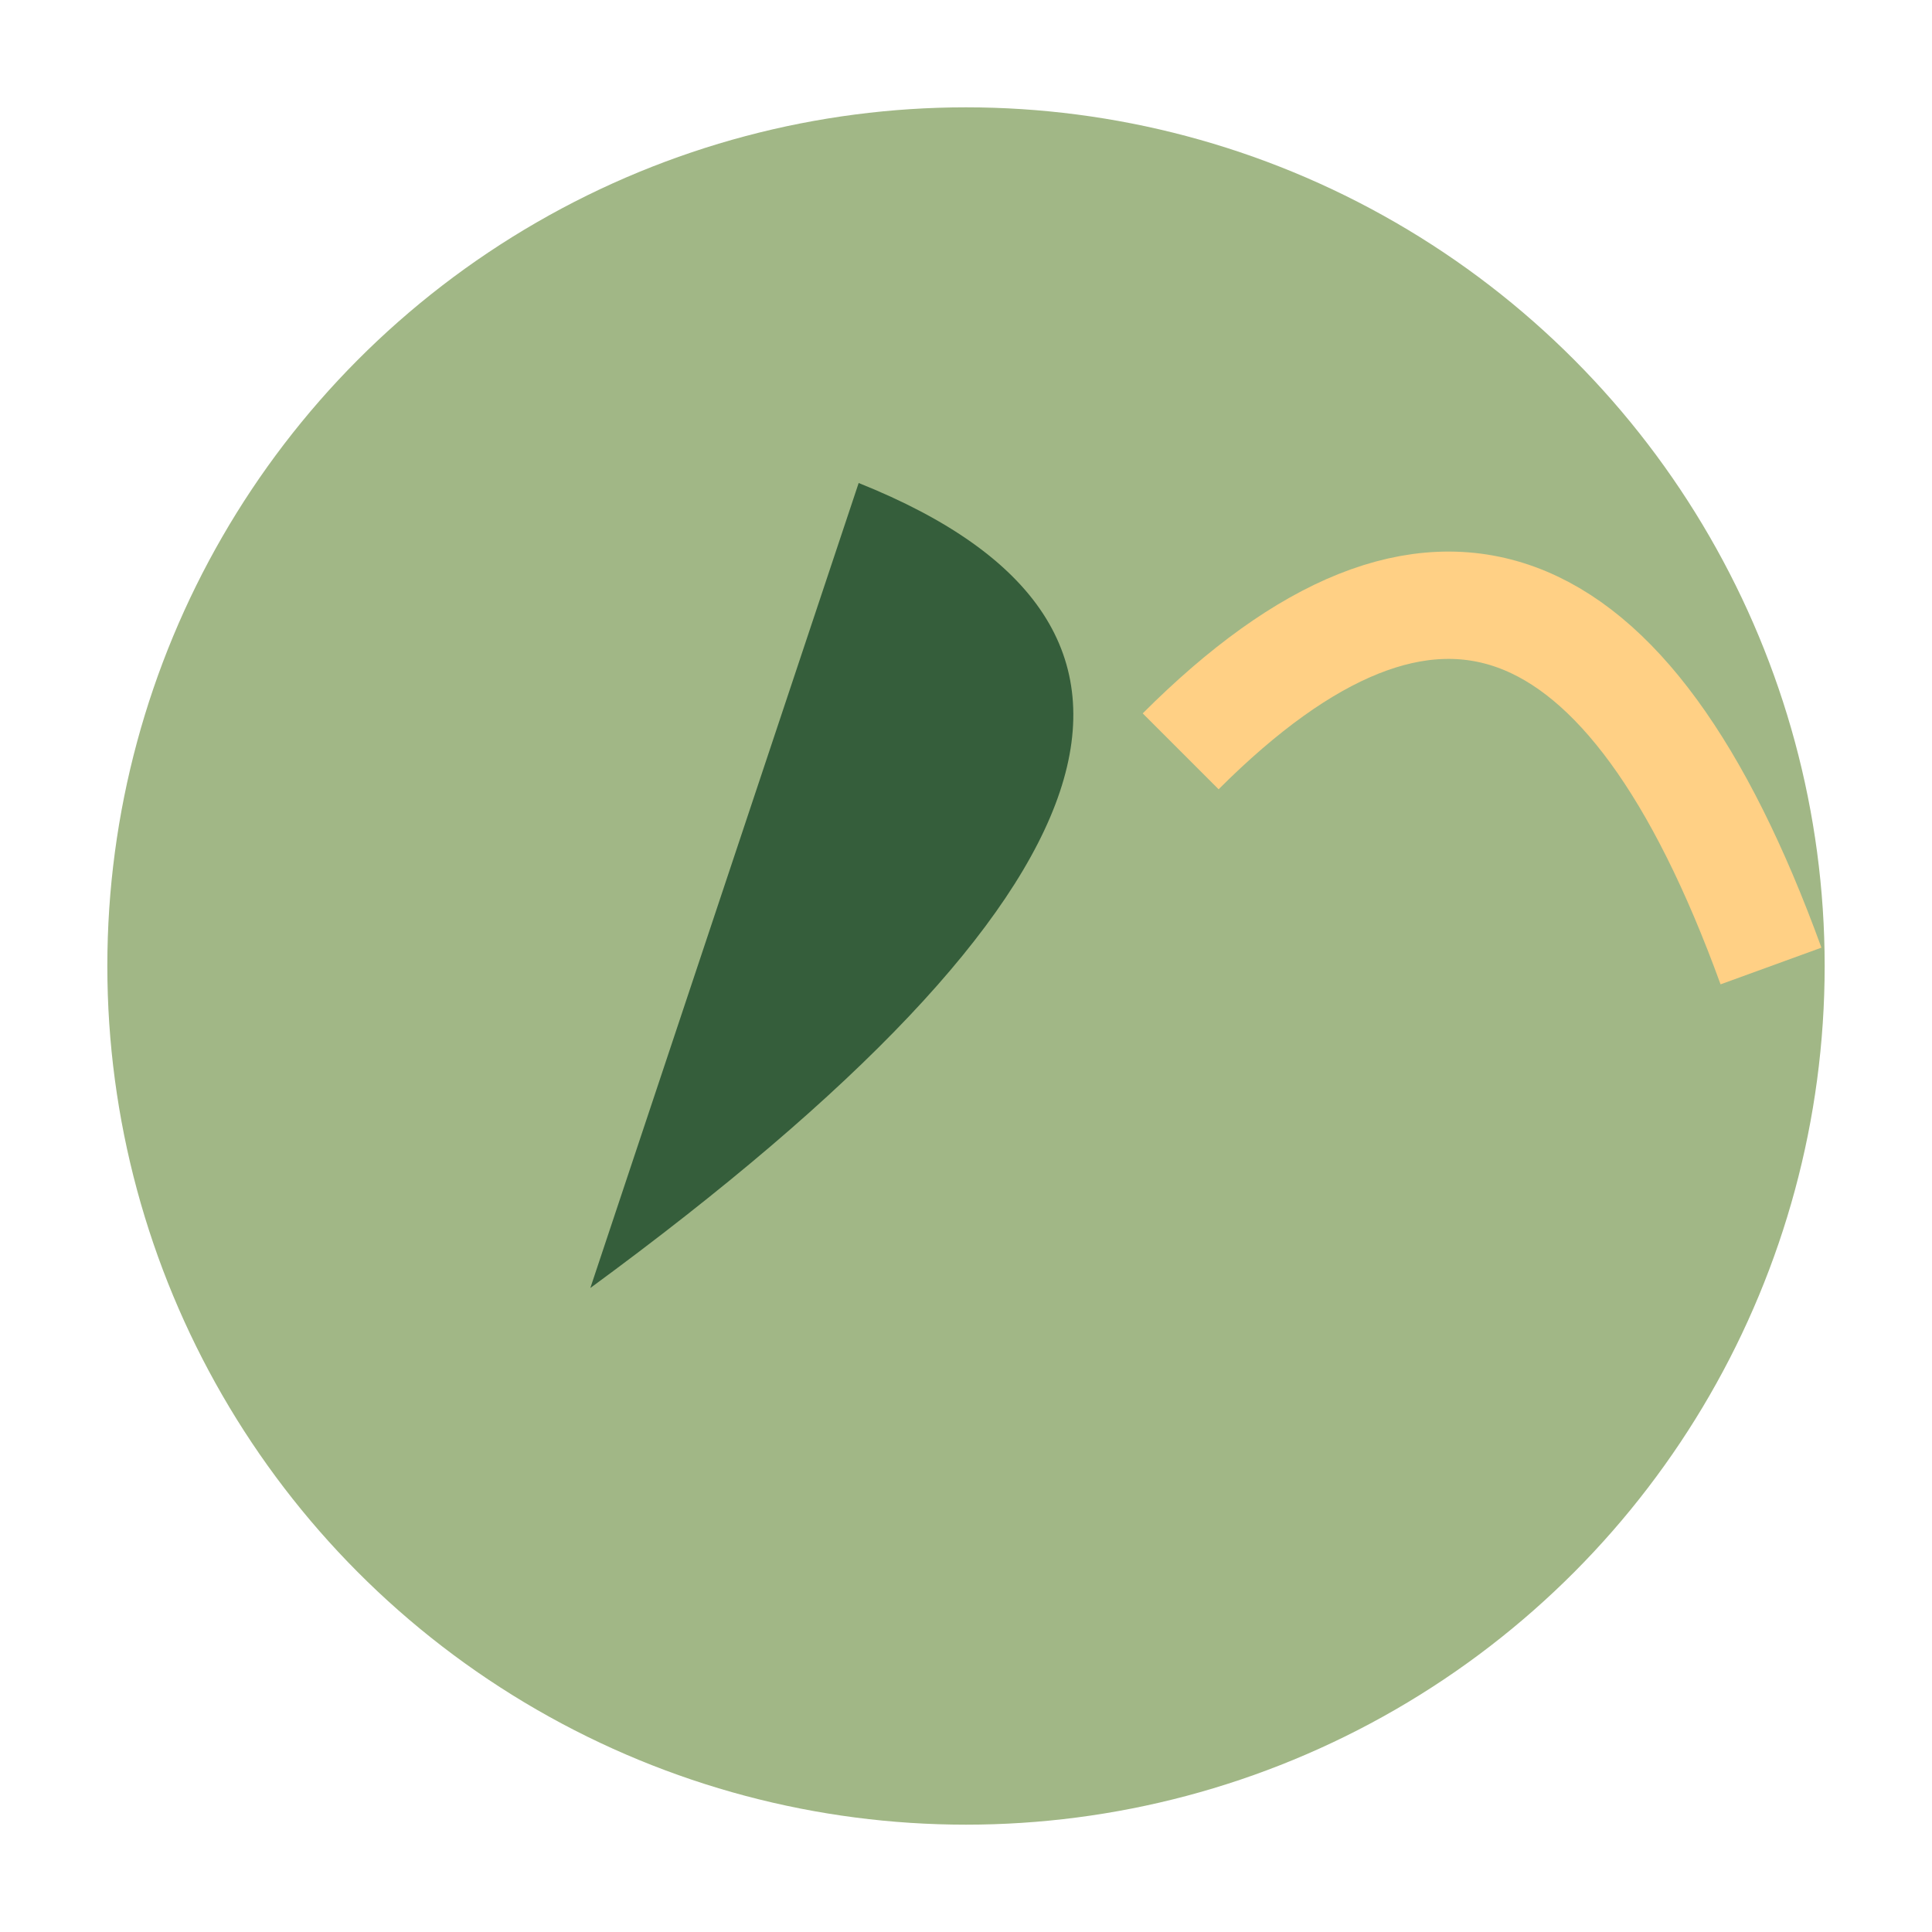 <?xml version="1.0" encoding="UTF-8"?>
<svg xmlns="http://www.w3.org/2000/svg" width="36" height="36" viewBox="0 0 36 36"><ellipse cx="18" cy="18" rx="16" ry="16" fill="#A1B786"/><path d="M11 24Q26 13 16 9" fill="#355E3B"/><path d="M22 14Q29 7 33 18" fill="none" stroke="#FFD085" stroke-width="2"/></svg>